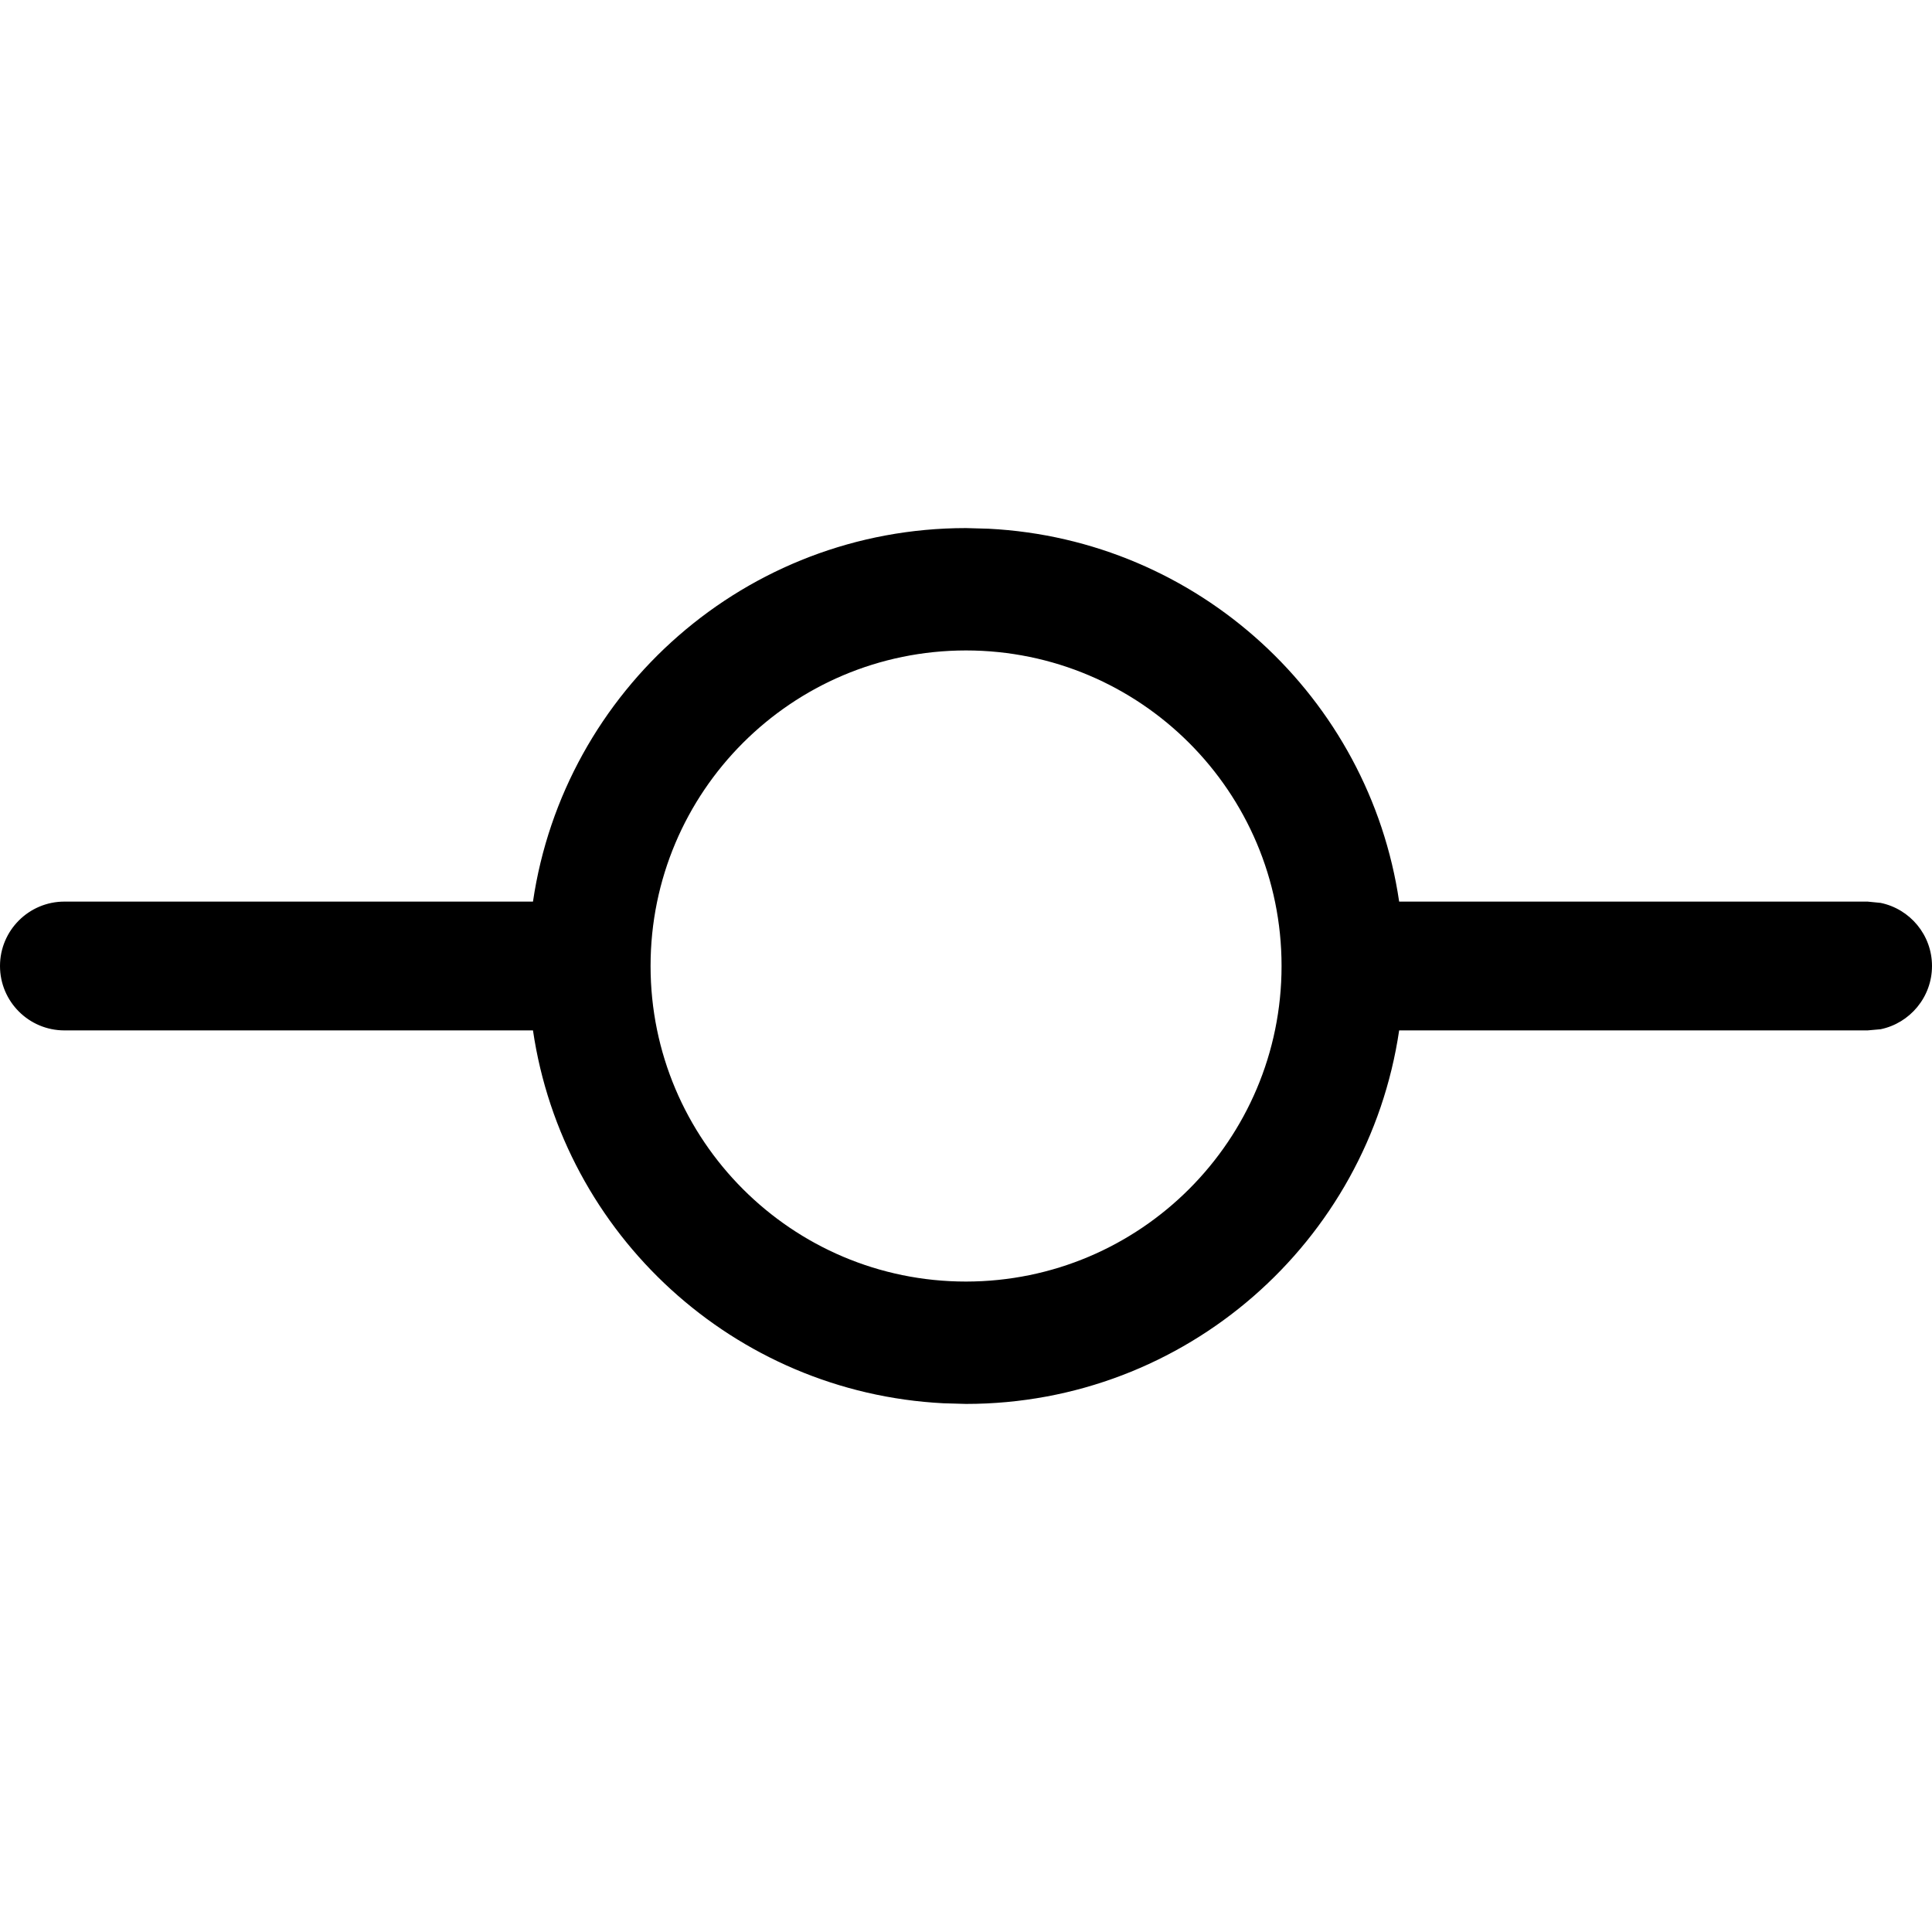 <svg width="15" height="15" viewBox="0 0 15 15" fill="none" xmlns="http://www.w3.org/2000/svg"><path d="M7.676 4.105C9.304 4.188 10.63 5.416 10.863 7H14.5L14.601 7.01C14.829 7.057 15 7.259 15 7.5C15 7.742 14.828 7.944 14.601 7.991L14.5 8H10.863C10.621 9.641 9.207 10.9 7.5 10.9L7.325 10.895C5.697 10.812 4.371 9.584 4.138 8H0.5C0.224 8 0 7.776 0 7.5C0 7.224 0.224 7 0.5 7H4.138C4.379 5.36 5.792 4.1 7.5 4.1L7.676 4.105ZM7.5 5.05C6.147 5.051 5.051 6.147 5.051 7.5C5.051 8.852 6.147 9.95 7.5 9.95C8.853 9.949 9.95 8.852 9.95 7.5C9.95 6.147 8.853 5.051 7.5 5.05Z" fill="currentColor"/></svg>